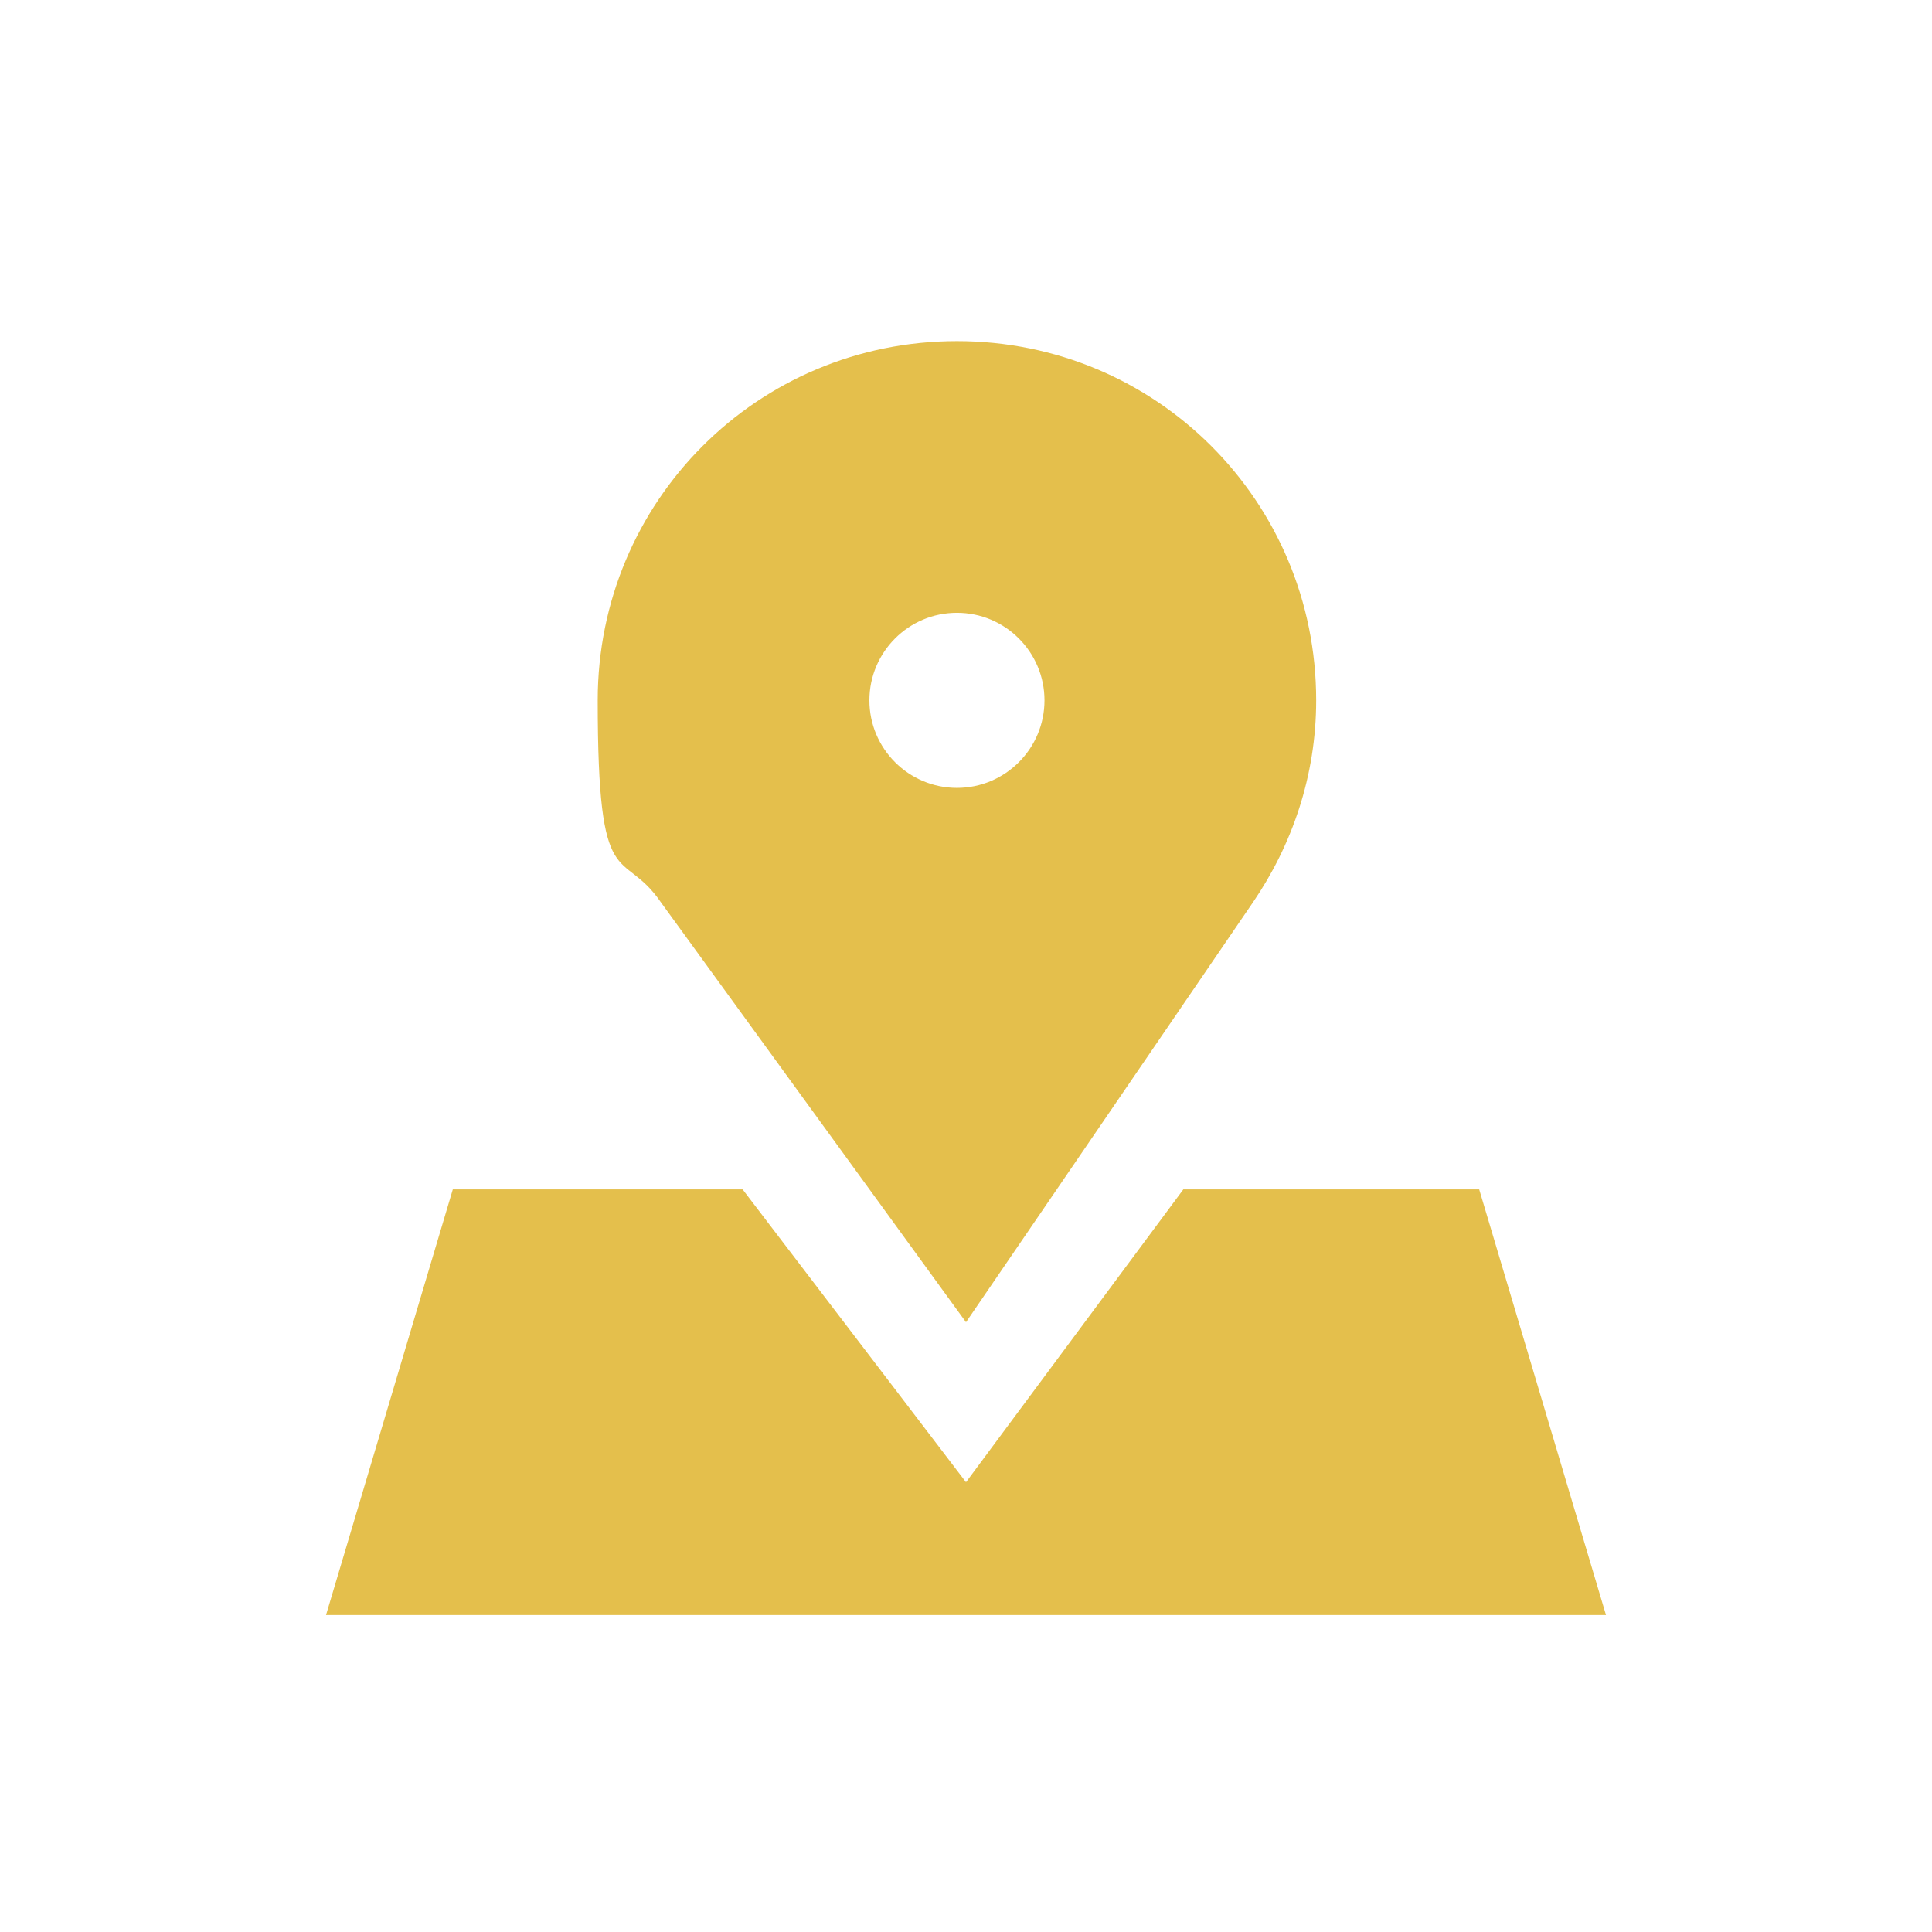 <?xml version="1.0" encoding="UTF-8"?>
<svg id="_イコン" data-name=" イコン" xmlns="http://www.w3.org/2000/svg" version="1.1" viewBox="0 0 64 64">
  <defs>
    <style>
      .cls-1 {
        fill: #e4bf4c;
        stroke-width: 0px;
      }
    </style>
  </defs>
  <g id="map_mappin" data-name="map mappin">
    <path class="cls-1" d="M41.5,29.9c1.3-1.9,2.1-4.2,2.1-6.7,0-6.6-5.3-11.9-11.9-11.9s-11.9,5.3-11.9,11.9.8,4.8,2.1,6.7l10.1,13.9,9.5-13.9h0ZM31.7,26.1c-1.6,0-2.9-1.3-2.9-2.9s1.3-2.9,2.9-2.9,2.9,1.3,2.9,2.9-1.3,2.9-2.9,2.9Z"/>
    <polygon class="cls-1" points="53.2 53.5 10.8 53.5 15 39.4 24.6 39.4 32 49.1 39.2 39.4 49 39.4 53.2 53.5"/>
  </g>
</svg>